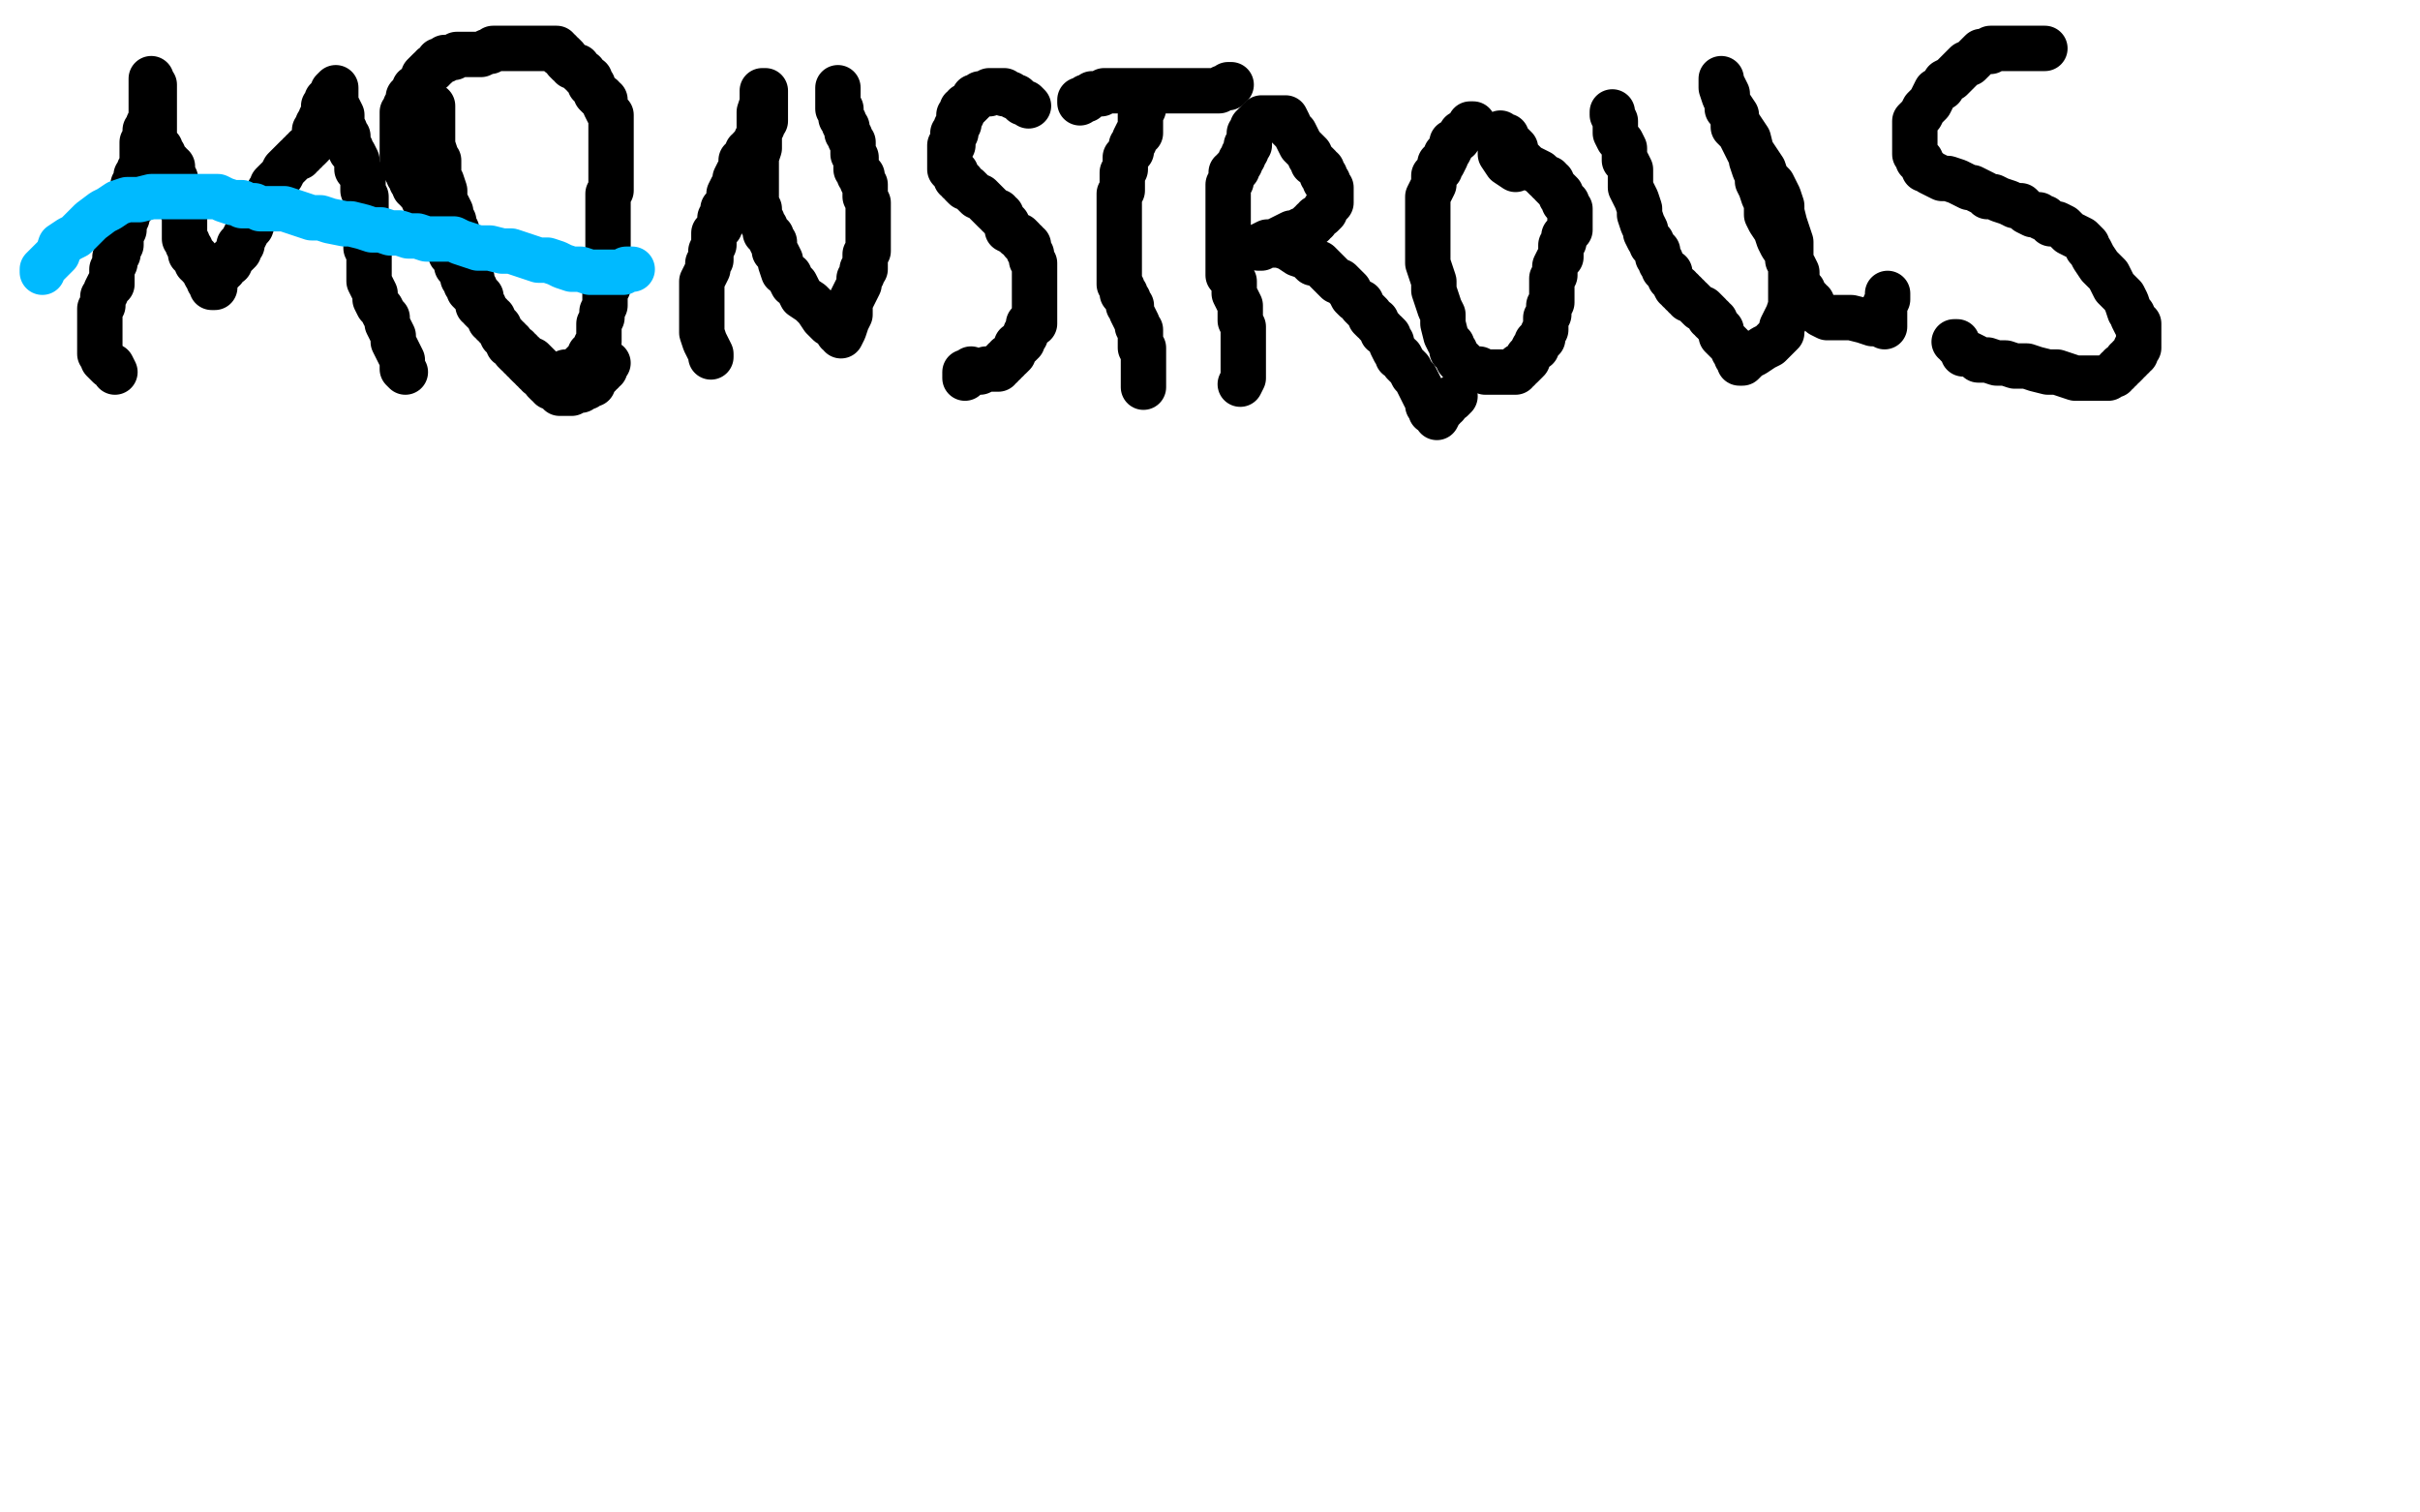 <?xml version="1.0" standalone="no"?>
<!DOCTYPE svg PUBLIC "-//W3C//DTD SVG 1.1//EN"
"http://www.w3.org/Graphics/SVG/1.1/DTD/svg11.dtd">

<svg width="800" height="500" version="1.1" xmlns="http://www.w3.org/2000/svg" xmlns:xlink="http://www.w3.org/1999/xlink" style="stroke-antialiasing: false"><desc>This SVG has been created on https://colorillo.com/</desc><rect x='0' y='0' width='800' height='500' style='fill: rgb(255,255,255); stroke-width:0' /><polyline points="38,123 37,121 37,121 36,121 36,121 35,120 35,120 34,119 34,119 34,118 34,118 33,117 33,117 33,116 33,116 33,115 33,115 33,114 33,114 33,113 33,113 33,112 33,112 33,111 33,110 33,109 33,108 33,107 33,106 33,105 33,104 33,103 33,102 34,101 34,100 34,99 34,98 35,97 35,96 36,94 37,94 37,93 37,91 37,90 37,89 38,87 38,86 38,85 39,84 39,83 39,82 40,81 40,80 40,79 40,78 40,77 41,76 41,75 41,74 42,72 42,71 42,70 42,69 43,69 43,68 44,68 44,67 44,66 44,65 44,64 44,63 44,62 44,61 45,60 45,59 45,58 46,57 46,56 47,55 47,54 47,53 47,52 47,50 47,49 47,48 47,47 48,46 48,45 48,44 48,43 49,42 49,41 50,39 50,38 50,37 50,36 50,35 50,34 50,33 50,32 50,31 50,30 50,29 50,28 50,26 50,27 50,28 51,28 51,29 51,30 51,31 51,32 51,33 51,34 51,35 51,36 51,37 51,38 51,39 51,40 51,41 51,42 51,43 51,44 51,45 51,46 52,48 53,49 53,50 54,51 54,52 55,53 56,54 56,55 57,55 57,56 57,57 57,59 58,59 58,60 58,62 58,63 59,64 59,65 59,67 60,68 60,69 61,69 61,70 61,71 61,72 61,73 61,74 61,75 61,76 61,77 61,78 61,79 62,80 62,81 63,82 63,83 63,84 64,84 65,85 65,86 65,87 66,87 66,88 67,89 68,91 69,92 69,93 70,94 70,95 71,95 71,93 71,92 72,91 72,90 73,90 73,89 74,89 74,88 75,87 76,87 76,86 77,85 78,84 79,83 79,81 80,81 80,80 81,78 82,76 83,75 84,72 85,71 85,70 86,68 87,67 87,66 88,66 89,64 89,63 90,63 90,61 91,60 93,58 94,56 95,55 96,54 97,53 98,52 99,52 99,51 100,51 100,50 101,50 101,49 102,49 103,48 103,47 104,47 104,45 104,44 104,43 105,42 105,41 106,40 106,39 107,39 107,38 107,37 107,36 107,35 108,35 108,34 108,33 109,33 109,32 110,32 110,31 110,30 111,29 111,30 111,32 111,33 111,34 112,36 113,38 113,40 113,41 114,43 114,44 115,45 115,46 115,47 115,48 116,49 116,50 117,51 118,53 118,55 118,56 119,57 120,60 120,62 120,63 121,65 121,67 121,68 121,69 121,71 121,73 121,74 121,75 121,76 121,77 121,78 121,80 121,82 122,84 122,86 122,88 122,91 122,93 123,95 124,97 124,98 124,99 125,101 126,102 127,104 128,105 128,106 128,107 129,109 130,111 130,113 131,115 132,117 133,119 133,122 134,123" style="fill: none; stroke: #000000; stroke-width: 15; stroke-linejoin: round; stroke-linecap: round; stroke-antialiasing: false; stroke-antialias: 0; opacity: 1.0"/>
<polyline points="143,35 143,36 143,36 143,37 143,37 143,38 143,38 143,39 143,39 143,40 143,40 143,41 143,41 143,43 143,43 143,44 143,44 143,45 143,46 143,47 143,48 144,51 144,52 145,53 145,54 145,56 145,57 145,59 146,60 147,63 147,64 147,65 147,66 147,67 148,68 149,70 149,71 149,72 150,73 150,74 151,76 151,77 151,78 151,79 152,80 152,81 152,82 152,83 152,84 153,85 153,86 154,87 154,88 154,89 155,90 155,91 156,92 156,94 157,95 157,96 158,97 159,98 159,99 159,100 160,101 160,102 161,103 161,104 162,104 162,105 163,105 163,106 163,107 164,107 164,108 165,109 166,110 166,111 167,111 167,112 168,112 168,113 169,113 169,114 170,115 171,115 171,116 172,116 172,117 173,117 174,118 175,119 176,119 177,120 179,122 180,123 181,124 182,124 184,124 186,124 187,123 190,123 191,123 191,122 192,121 193,120 194,120 194,119 195,119 195,117 196,117 196,116 197,115 197,114 198,113 198,111 198,110 198,109 198,107 199,105 199,103 200,101 200,100 200,99 200,98 200,97 200,96 201,95 201,94 201,93 201,92 201,91 201,90 201,89 201,87 201,86 201,85 201,83 201,81 201,79 201,77 201,76 201,75 201,74 201,73 201,72 201,71 201,70 201,69 201,68 201,67 201,66 201,65 201,64 202,63 202,62 202,61 202,60 202,57 202,55 202,53 202,50 202,48 202,46 202,44 202,42 202,40 202,38 201,37 200,35 200,33 199,33 199,32 198,32 197,31 197,30 196,29 196,28 195,28 195,27 195,26 194,26 193,25 193,24 192,24 191,23 191,22 190,22 189,22 189,21 188,21 187,20 187,19 186,18 185,18 185,17 184,17 184,16 183,16 182,16 181,16 180,16 179,16 178,16 177,16 176,16 175,16 174,16 173,16 172,16 171,16 170,16 169,16 168,16 167,16 166,16 165,16 164,16 163,16 162,17 161,17 159,18 157,18 155,18 153,18 151,18 150,19 149,19 148,19 147,19 147,20 145,20 145,21 144,22 143,22 143,23 142,23 141,24 140,25 140,26 139,27 138,29 137,29 137,30 136,32 135,32 135,33 135,34 134,35 134,36 133,37 133,38 133,39 133,40 133,41 133,42 133,43 133,44 133,45 133,46 133,47 133,48 133,49 133,50 133,51 133,52 133,54 134,54 134,55 134,56 135,57 135,58 136,59 136,60 137,60 137,61 137,62 138,62 138,63 139,64 140,64 140,65 140,66 141,66 141,67 141,68 142,68 142,69 142,70 143,70 144,71 144,72 145,73 145,74 145,75 146,75 146,76 146,77 147,78 147,79 147,80 148,80 149,81 149,82 149,83 149,84 150,84 150,85 151,86 151,87 151,88 152,88 152,89 153,90 153,91 153,92 154,93 154,94 155,95 155,96 156,97 157,98 158,99 158,100 158,101 159,101 159,102 160,103 161,103 161,104 162,104 162,106 163,106 164,107 165,108 165,109 166,110 166,111 167,111 167,112 168,112 168,113 168,114 169,114 170,115 170,116 171,117 172,117 172,118 173,118 173,119 174,119 174,120 175,121 176,121 176,122 177,122 177,123 178,123 178,124 179,124 180,125 180,126 181,127 182,127 182,128 183,128 184,128 184,129 185,129 185,130 186,130 187,130 189,130 189,129 190,129 191,129 192,129 193,128 194,128 195,127 196,127 196,126 197,125 198,124 198,123 199,123 199,122 200,122 200,121 200,120 201,120" style="fill: none; stroke: #000000; stroke-width: 15; stroke-linejoin: round; stroke-linecap: round; stroke-antialiasing: false; stroke-antialias: 0; opacity: 1.0"/>
<polyline points="235,118 235,117 235,117 234,115 234,115 233,113 233,113 232,110 232,110 232,108 232,108 232,105 232,105 232,103 232,103 232,101 232,101 232,99 232,99 232,97 232,97 232,93 232,93 233,91 233,91 234,89 234,89 234,87 235,86 235,84 235,83 236,81 236,80 236,77 237,76 238,75 238,73 238,72 239,71 239,69 240,68 241,66 241,64 242,62 243,61 243,59 244,57 245,56 245,54 245,53 246,53 247,51 247,50 248,50 248,49 249,48 250,47 250,46 251,46 251,44 251,43 252,42 252,41 252,40 253,40 253,39 253,38 253,37 253,36 253,35 253,34 253,33 253,32 253,31 253,30 252,30 252,31 252,34 251,37 251,41 251,44 251,49 250,52 250,55 250,57 250,59 250,61 250,62 250,63 250,64 250,65 250,66 250,67 251,69 251,71 251,72 252,73 252,74 253,75 253,77 254,78 255,78 255,80 256,80 256,81 256,82 256,83 257,84 258,86 258,87 259,90 261,91 261,92 262,94 263,94 264,96 265,98 268,100 270,102 272,105 274,107 276,108 277,110 278,110 278,111 279,109 280,106 281,104 281,102 281,100 282,98 283,96 284,94 284,92 285,91 285,89 286,89 286,88 286,87 286,86 286,85 286,84 287,83 287,82 287,81 287,80 287,79 287,78 287,77 287,76 287,75 287,74 287,73 287,72 287,71 287,70 287,68 287,67 286,65 286,64 286,63 286,62 286,61 285,60 285,59 285,58 284,58 284,57 283,56 283,55 283,54 283,53 283,52 282,51 282,50 282,49 282,48 282,47 281,46 281,45 280,44 280,43 280,42 279,41 279,40 278,39 278,37 278,36 277,36 277,35 277,34 277,33 277,32 277,31 277,30 277,29" style="fill: none; stroke: #000000; stroke-width: 15; stroke-linejoin: round; stroke-linecap: round; stroke-antialiasing: false; stroke-antialias: 0; opacity: 1.0"/>
<polyline points="340,35 339,34 339,34 338,34 338,34 337,33 337,33 336,32 336,32 335,32 335,32 334,31 334,31 333,31 333,31 332,31 332,31 332,30 332,30 331,30 330,30 329,30 328,30 327,30 327,31 326,31 325,31 324,31 323,32 322,32 322,33 321,34 320,35 319,35 319,36 318,36 318,37 318,38 317,38 317,39 317,40 317,41 316,42 316,43 316,44 315,44 315,45 315,46 315,47 315,48 314,48 314,49 314,50 314,51 314,52 314,53 314,54 314,55 314,56 315,57 316,57 316,59 317,59 317,60 318,60 318,61 319,62 320,62 321,63 322,64 323,65 324,65 326,67 327,68 328,69 329,70 330,70 330,71 331,71 331,72 332,73 333,74 333,76 335,77 336,78 337,78 338,79 338,80 339,80 339,81 340,81 340,82 340,83 341,84 341,86 342,87 342,88 342,89 342,90 342,91 342,92 342,93 342,94 342,95 342,96 342,97 342,98 342,99 342,100 342,101 342,102 342,103 342,104 342,105 342,106 342,107 341,107 340,107 340,108 340,109 339,110 339,111 338,112 338,113 337,114 336,114 336,115 335,116 335,117 334,118 333,118 333,119 332,119 332,120 331,120 331,121 330,121 330,122 329,122 328,122 327,122 326,122 324,123 323,123 322,123 321,123 320,124 319,124 319,125 319,124 319,123 320,123 321,122" style="fill: none; stroke: #000000; stroke-width: 15; stroke-linejoin: round; stroke-linecap: round; stroke-antialiasing: false; stroke-antialias: 0; opacity: 1.0"/>
<polyline points="357,34 357,33 357,33 358,33 358,33 359,33 359,33 359,32 359,32 360,32 360,32 361,31 361,31 362,31 362,31 363,31 364,31 365,30 366,30 367,30 368,30 369,30 370,30 371,30 372,30 373,30 375,30 377,30 378,30 379,30 382,30 384,30 386,30 387,30 389,30 391,30 394,30 396,30 398,30 400,30 402,30 403,30 404,29 405,29 406,29 406,28 407,28" style="fill: none; stroke: #000000; stroke-width: 15; stroke-linejoin: round; stroke-linecap: round; stroke-antialiasing: false; stroke-antialias: 0; opacity: 1.0"/>
<polyline points="378,35 378,36 378,36 377,38 377,38 377,40 377,40 377,41 377,41 377,42 377,42 377,43 377,43 377,44 377,44 376,44 375,46 375,47 374,48 374,49 374,50 373,51 372,52 372,53 372,54 372,55 372,56 371,57 371,58 371,59 371,60 371,61 371,62 371,63 370,64 370,65 370,66 370,68 370,69 370,70 370,71 370,72 370,73 370,74 370,75 370,76 370,77 370,78 370,79 370,80 370,81 370,82 370,83 370,84 370,85 370,86 370,87 370,88 370,89 370,90 370,91 370,92 370,93 370,94 371,95 371,96 371,97 372,97 372,98 373,99 373,101 374,101 374,103 375,105 376,107 376,108 377,109 377,111 377,112 377,113 377,114 377,115 378,115 378,116 378,117 378,118 378,119 378,120 378,121 378,122 378,123 378,124 378,125 378,126 378,127 378,128" style="fill: none; stroke: #000000; stroke-width: 15; stroke-linejoin: round; stroke-linecap: round; stroke-antialiasing: false; stroke-antialias: 0; opacity: 1.0"/>
<polyline points="410,127 411,125 411,125 411,124 411,124 411,123 411,123 411,122 411,122 411,120 411,120 411,119 411,119 411,118 411,118 411,117 411,117 411,116 411,116 411,115 411,115 411,114 411,114 411,113 411,113 411,111 411,111 411,110 411,108 410,106 410,105 410,104 410,102 410,101 409,99 408,97 408,96 408,95 408,94 408,93 407,92 406,91 406,90 406,89 406,88 406,87 406,86 406,84 406,83 406,81 406,80 406,78 406,77 406,75 406,74 406,72 406,71 406,70 406,68 406,67 406,66 406,65 406,63 406,61 407,60 407,59 407,58 407,57 408,57 408,56 409,56 409,55 410,54 410,53 411,52 411,51 412,50 412,49 412,48 413,48 413,47 413,46 413,45 413,44 414,43 414,42 415,41 416,40 417,40 417,39 418,39 419,39 420,39 421,39 422,39 423,39 424,39 425,39 426,41 426,42 428,44 429,46 430,48 431,49 432,50 433,51 433,52 434,53 434,54 435,54 436,55 436,56 437,56 437,57 437,58 438,58 438,59 438,60 439,60 439,61 440,62 440,63 440,64 440,65 440,66 440,67 439,67 439,68 438,69 438,70 437,71 435,72 435,73 434,73 434,74 433,74 432,75 431,76 430,76 429,77 427,77 425,78 423,79 421,80 419,80 417,81 417,82 416,82 417,82 417,81 418,81 419,81 420,81 421,81 423,81 426,82 429,84 432,85 434,87 436,87 438,89 439,90 440,91 441,92 442,93 443,93 445,95 446,96 447,98 448,99 450,100 450,101 451,102 452,103 453,104 453,105 454,106 455,106 455,107 456,108 457,109 457,110 458,110 459,111 459,112 460,113 460,114 461,116 462,117 462,118 463,118 464,120 465,121 466,122 467,124 468,125 469,127 470,129 471,131 472,132 472,134 473,135 473,136 475,136 475,137 475,138 476,136 477,135 477,134 478,134 478,133 480,132 481,131" style="fill: none; stroke: #000000; stroke-width: 15; stroke-linejoin: round; stroke-linecap: round; stroke-antialiasing: false; stroke-antialias: 0; opacity: 1.0"/>
<polyline points="487,41 486,41 486,41 485,43 485,43 483,44 483,44 482,46 482,46 480,47 480,47 480,48 480,48 479,50 479,50 478,51 478,51 478,52 478,52 477,54 477,54 476,54 476,54 476,56 476,56 475,57 474,58 474,61 473,63 472,65 472,67 472,69 472,71 472,73 472,76 472,79 472,81 472,84 472,87 473,90 474,93 474,96 475,99 476,102 477,104 477,107 478,111 479,113 480,114 480,115 480,116 481,116 481,117 482,118 482,119 483,119 484,120 485,121 487,122 488,122 489,122 491,123 492,123 493,123 495,123 496,123 497,123 498,123 499,123 500,123 501,123 501,122 502,122 502,121 503,121 504,120 505,119 505,118 506,117 507,115 508,115 508,113 509,112 510,112 510,111 510,110 511,109 511,107 511,106 511,105 512,104 512,102 512,101 513,100 513,99 513,98 513,97 513,96 513,95 513,94 513,93 513,92 514,91 514,89 514,88 515,86 516,85 516,83 516,81 517,80 517,79 517,78 518,77 519,76 519,75 519,74 519,73 519,72 519,71 519,70 519,69 518,68 518,67 517,67 517,66 516,65 516,64 515,63 514,62 513,61 513,60 512,60 512,59 511,59 510,58 509,57 507,56 505,55 504,54 503,53 502,52 501,52 501,51 501,49 500,48 499,47 498,46 498,45 497,45 496,45 496,44 496,45 496,48 496,51 498,54 501,56" style="fill: none; stroke: #000000; stroke-width: 15; stroke-linejoin: round; stroke-linecap: round; stroke-antialiasing: false; stroke-antialias: 0; opacity: 1.0"/>
<polyline points="533,37 533,38 533,38 534,40 534,40 534,42 534,42 534,44 534,44 535,46 535,46 536,47 536,47 537,49 537,49 537,51 537,51 537,52 537,52 537,53 537,53 538,54 538,54 539,56 539,56 539,57 539,57 539,60 539,62 540,64 541,66 542,69 542,71 543,74 544,76 544,77 545,79 546,80 546,81 547,82 548,83 548,84 548,85 549,86 549,87 550,88 550,89 551,90 552,90 552,91 552,92 553,93 554,95 555,95 555,96 556,96 556,97 557,97 557,98 558,98 558,99 559,99 561,101 562,102 563,102 564,103 565,104 565,105 566,105 566,106 567,106 567,107 568,108 569,109 569,111 570,112 571,113 572,114 573,115 573,116 574,116 574,117 574,118 575,118 575,119 575,120 576,120 578,118 580,117 583,115 585,114 587,112 589,110 589,108 590,106 591,104 592,101 592,99 592,97 592,94 592,91 592,87 592,83 592,80 591,77 590,74 589,70 589,68 588,65 587,63 586,61 584,59 583,56 581,53 579,50 578,46 576,43 574,40 574,38 572,35 571,33 571,31 570,29 569,27 569,26 569,27 569,29 570,32 571,34 571,36 572,37 573,40 573,42 575,44 576,46 577,48 578,50 579,52 579,53 580,56 581,58 581,60 582,62 583,65 584,67 584,71 585,73 587,76 588,79 589,81 591,84 591,86 593,88 594,90 594,92 595,95 596,96 596,97 597,99 598,99 598,100 599,100 599,101 599,102 600,102 601,103 602,104 604,105 608,105 612,105 616,106 619,107 621,107 623,108 623,107 623,105 623,103 623,101 624,99 624,98 624,97" style="fill: none; stroke: #000000; stroke-width: 15; stroke-linejoin: round; stroke-linecap: round; stroke-antialiasing: false; stroke-antialias: 0; opacity: 1.0"/>
<polyline points="676,16 674,16 674,16 672,16 672,16 670,16 670,16 667,16 667,16 664,16 664,16 662,16 662,16 661,16 661,16 660,16 660,16 658,16 658,17 657,17 655,17 654,18 653,19 652,20 651,21 650,21 649,22 647,24 645,26 643,27 642,29 640,30 639,32 638,34 637,35 636,36 635,38 634,39 633,40 633,41 633,42 633,43 633,45 633,46 633,47 633,48 633,49 633,50 633,51 634,52 634,53 635,53 635,54 636,55 636,56 637,56 638,57 640,58 642,59 644,59 647,60 649,61 651,62 652,62 654,63 656,64 657,65 659,65 661,66 664,67 666,68 668,68 670,70 672,71 674,71 675,72 676,72 677,73 678,74 680,74 682,75 684,77 686,78 688,79 689,80 690,81 690,82 691,83 692,85 694,88 697,91 699,95 702,98 703,100 704,103 705,104 705,105 706,107 707,107 707,108 707,109 707,110 707,111 707,112 707,113 707,114 707,115 706,115 706,116 706,117 705,117 705,118 704,118 704,119 703,119 703,120 702,121 701,121 701,122 700,122 700,123 699,123 699,124 698,124 697,125 695,125 694,125 693,125 691,125 689,125 686,125 683,124 680,123 677,123 673,122 670,121 666,121 663,120 660,120 657,119 655,119 654,119 653,118 651,117 650,117 649,117 649,116 648,115 647,114 647,113 646,113" style="fill: none; stroke: #000000; stroke-width: 15; stroke-linejoin: round; stroke-linecap: round; stroke-antialiasing: false; stroke-antialias: 0; opacity: 1.0"/>
<polyline points="14,90 14,89 14,89 15,88 15,88 16,87 16,87 17,86 17,86 19,84 19,84 20,81 20,81 23,79 23,79 25,78 25,78 28,75 28,75 30,73 30,73 34,70 34,70 36,69 36,69 39,67 42,66 46,66 50,65 54,65 57,65 61,65 64,65 67,65 70,65 72,65 74,66 77,67 78,67 79,67 80,67 80,68 82,68 83,68 84,68 86,69 89,69 91,69 94,69 97,70 100,71 103,72 106,72 109,73 114,74 116,74 120,75 123,76 126,76 129,77 132,77 135,78 138,78 141,79 144,79 147,79 150,79 152,80 155,81 158,82 162,82 166,83 169,83 172,84 175,85 178,86 181,86 184,87 186,88 189,89 192,89 195,90 197,90 199,90 201,90 202,90 203,90 204,90 205,90 206,90 207,89 208,89 209,89" style="fill: none; stroke: #00baff; stroke-width: 15; stroke-linejoin: round; stroke-linecap: round; stroke-antialiasing: false; stroke-antialias: 0; opacity: 1.0"/>
</svg>
